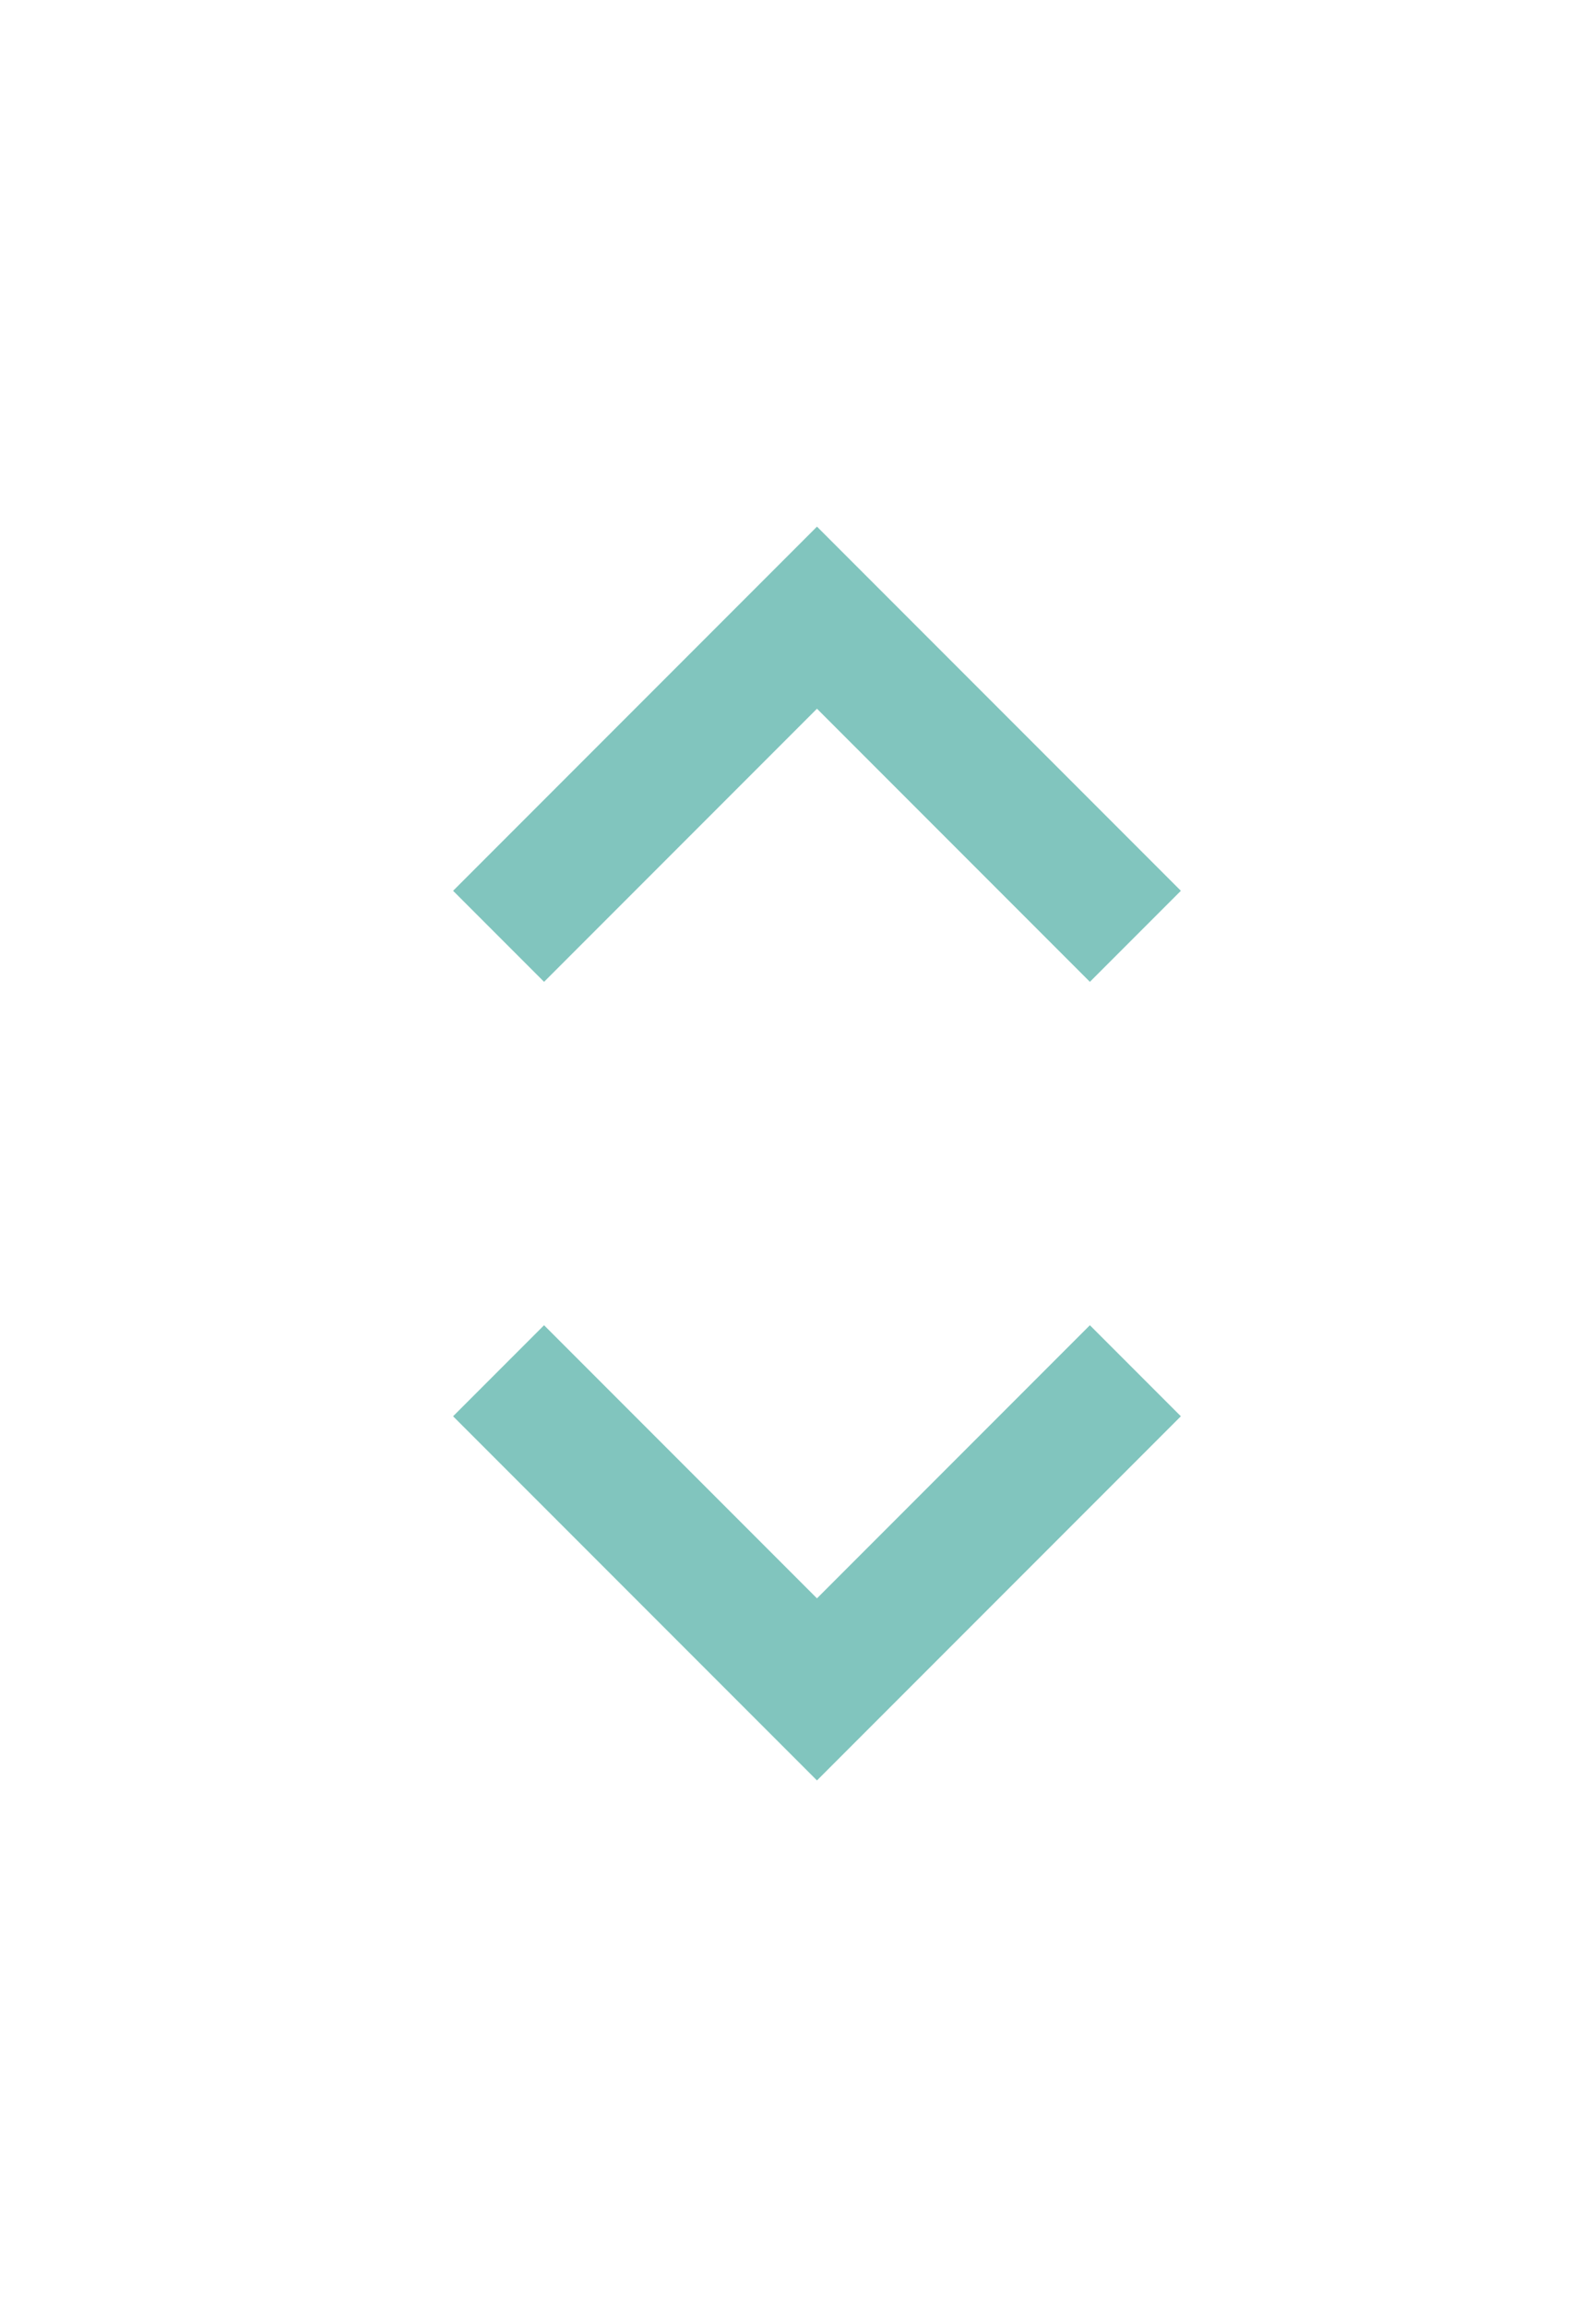 <svg width="18" height="26" viewBox="0 0 18 26" fill="none" xmlns="http://www.w3.org/2000/svg">
<path d="M5.11 10.039L6.136 11.065L9.214 7.987L12.292 11.065L13.318 10.039L9.214 5.935L5.11 10.039Z" fill="#81c5be"/>
<path d="M13.318 15.961L12.292 14.935L9.214 18.013L6.136 14.935L5.11 15.961L9.214 20.065L13.318 15.961Z" fill="#81c5be"/>
</svg>
